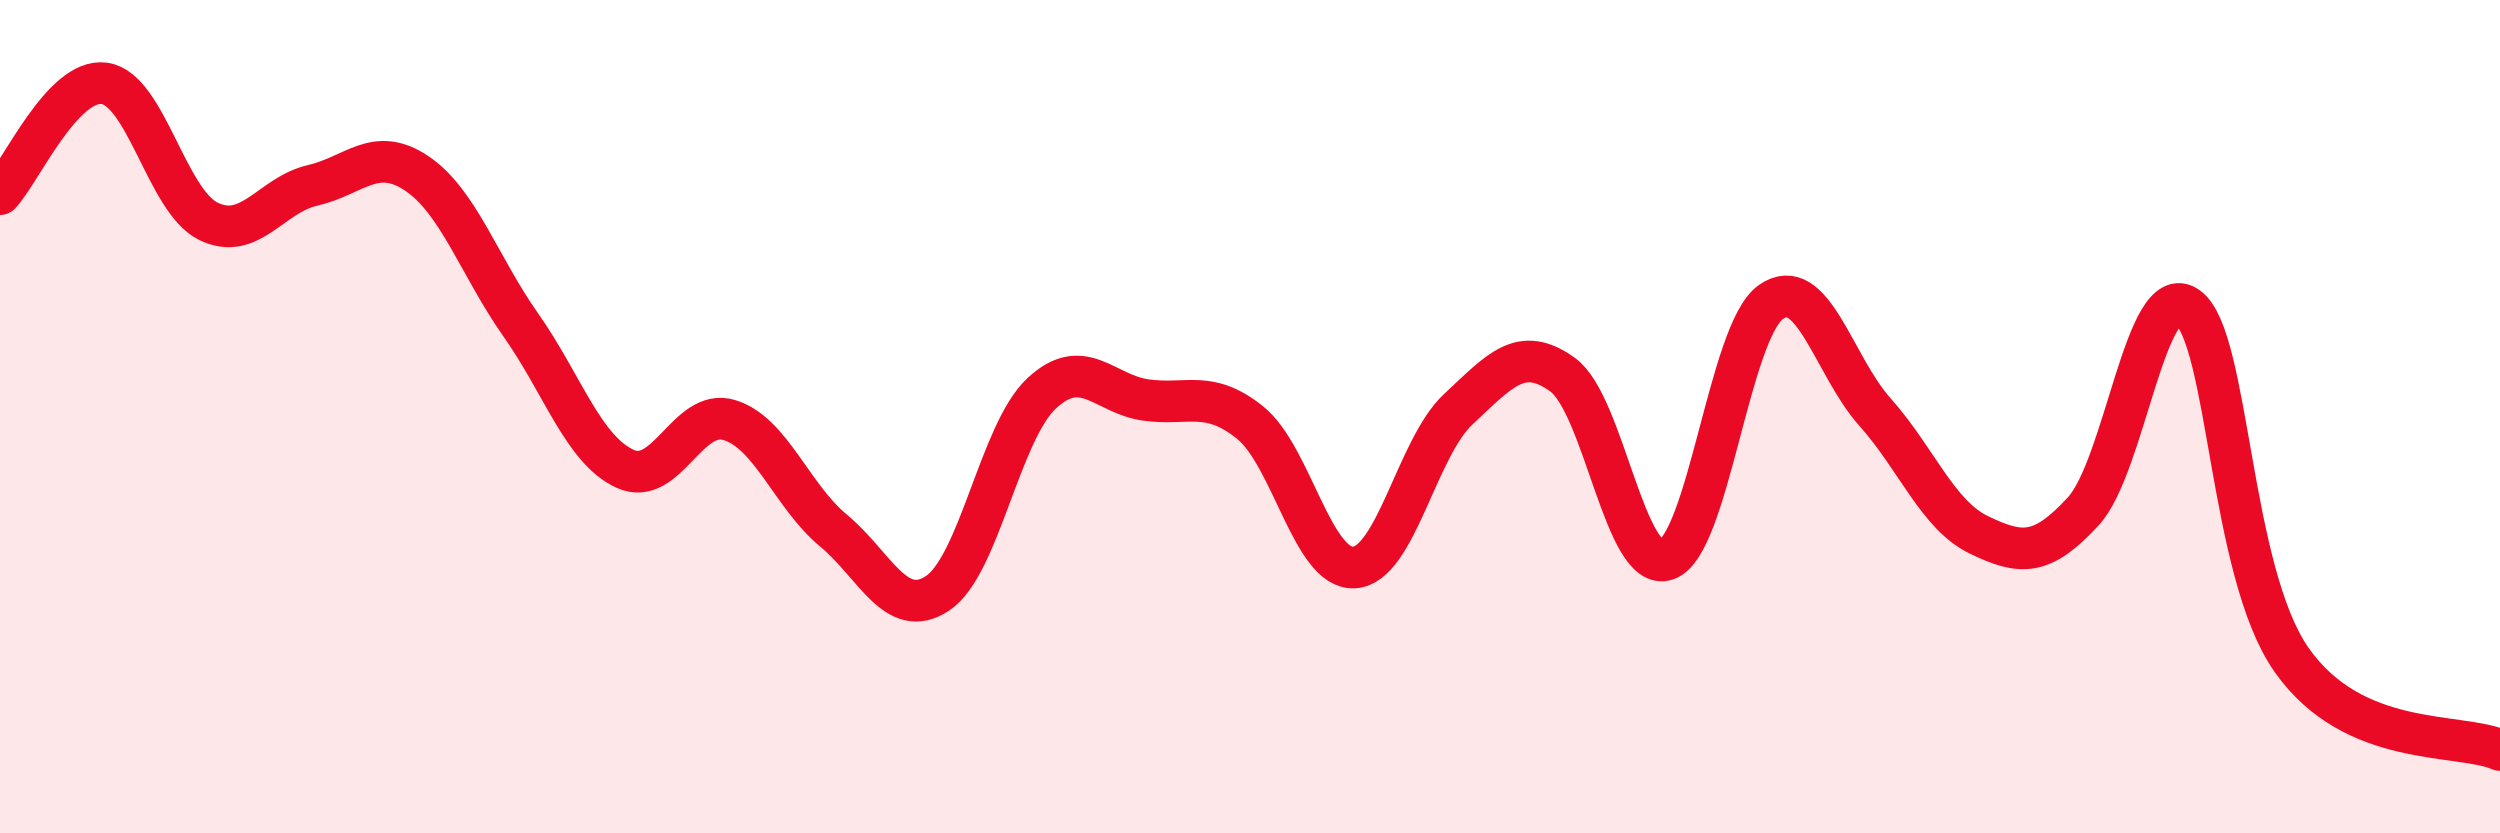 
    <svg width="60" height="20" viewBox="0 0 60 20" xmlns="http://www.w3.org/2000/svg">
      <path
        d="M 0,4.66 C 0.5,4.13 1.5,1.87 2.5,2 C 3.5,2.13 4,4.82 5,5.31 C 6,5.8 6.5,4.68 7.5,4.45 C 8.5,4.22 9,3.49 10,4.16 C 11,4.83 11.5,6.38 12.5,7.8 C 13.5,9.22 14,10.79 15,11.25 C 16,11.71 16.5,9.78 17.5,10.08 C 18.5,10.38 19,11.9 20,12.73 C 21,13.56 21.5,14.9 22.5,14.24 C 23.5,13.58 24,10.37 25,9.44 C 26,8.51 26.5,9.46 27.5,9.6 C 28.5,9.74 29,9.34 30,10.14 C 31,10.94 31.5,13.68 32.5,13.62 C 33.5,13.56 34,10.75 35,9.82 C 36,8.89 36.5,8.27 37.5,8.99 C 38.5,9.71 39,13.78 40,13.43 C 41,13.08 41.5,7.96 42.5,7.25 C 43.5,6.54 44,8.77 45,9.89 C 46,11.01 46.5,12.36 47.5,12.84 C 48.5,13.32 49,13.36 50,12.27 C 51,11.18 51.5,6.66 52.5,7.37 C 53.5,8.08 53.5,13.71 55,15.84 C 56.5,17.97 59,17.57 60,18L60 20L0 20Z"
        fill="#EB0A25"
        opacity="0.1"
        stroke-linecap="round"
        stroke-linejoin="round"
      />
      <path
        d="M 0,4.66 C 0.5,4.13 1.5,1.87 2.5,2 C 3.5,2.13 4,4.82 5,5.31 C 6,5.8 6.5,4.68 7.5,4.45 C 8.5,4.22 9,3.49 10,4.16 C 11,4.83 11.5,6.38 12.5,7.8 C 13.5,9.22 14,10.79 15,11.25 C 16,11.71 16.5,9.78 17.5,10.08 C 18.5,10.38 19,11.9 20,12.73 C 21,13.56 21.5,14.9 22.5,14.24 C 23.5,13.58 24,10.37 25,9.44 C 26,8.51 26.5,9.46 27.5,9.6 C 28.5,9.74 29,9.34 30,10.14 C 31,10.94 31.5,13.68 32.5,13.62 C 33.5,13.56 34,10.75 35,9.82 C 36,8.89 36.5,8.27 37.5,8.99 C 38.5,9.71 39,13.78 40,13.43 C 41,13.08 41.5,7.96 42.5,7.25 C 43.5,6.54 44,8.77 45,9.89 C 46,11.01 46.5,12.36 47.5,12.84 C 48.5,13.32 49,13.36 50,12.27 C 51,11.18 51.5,6.66 52.5,7.37 C 53.5,8.08 53.5,13.71 55,15.84 C 56.5,17.97 59,17.57 60,18"
        stroke="#EB0A25"
        stroke-width="1"
        fill="none"
        stroke-linecap="round"
        stroke-linejoin="round"
      />
    </svg>
  